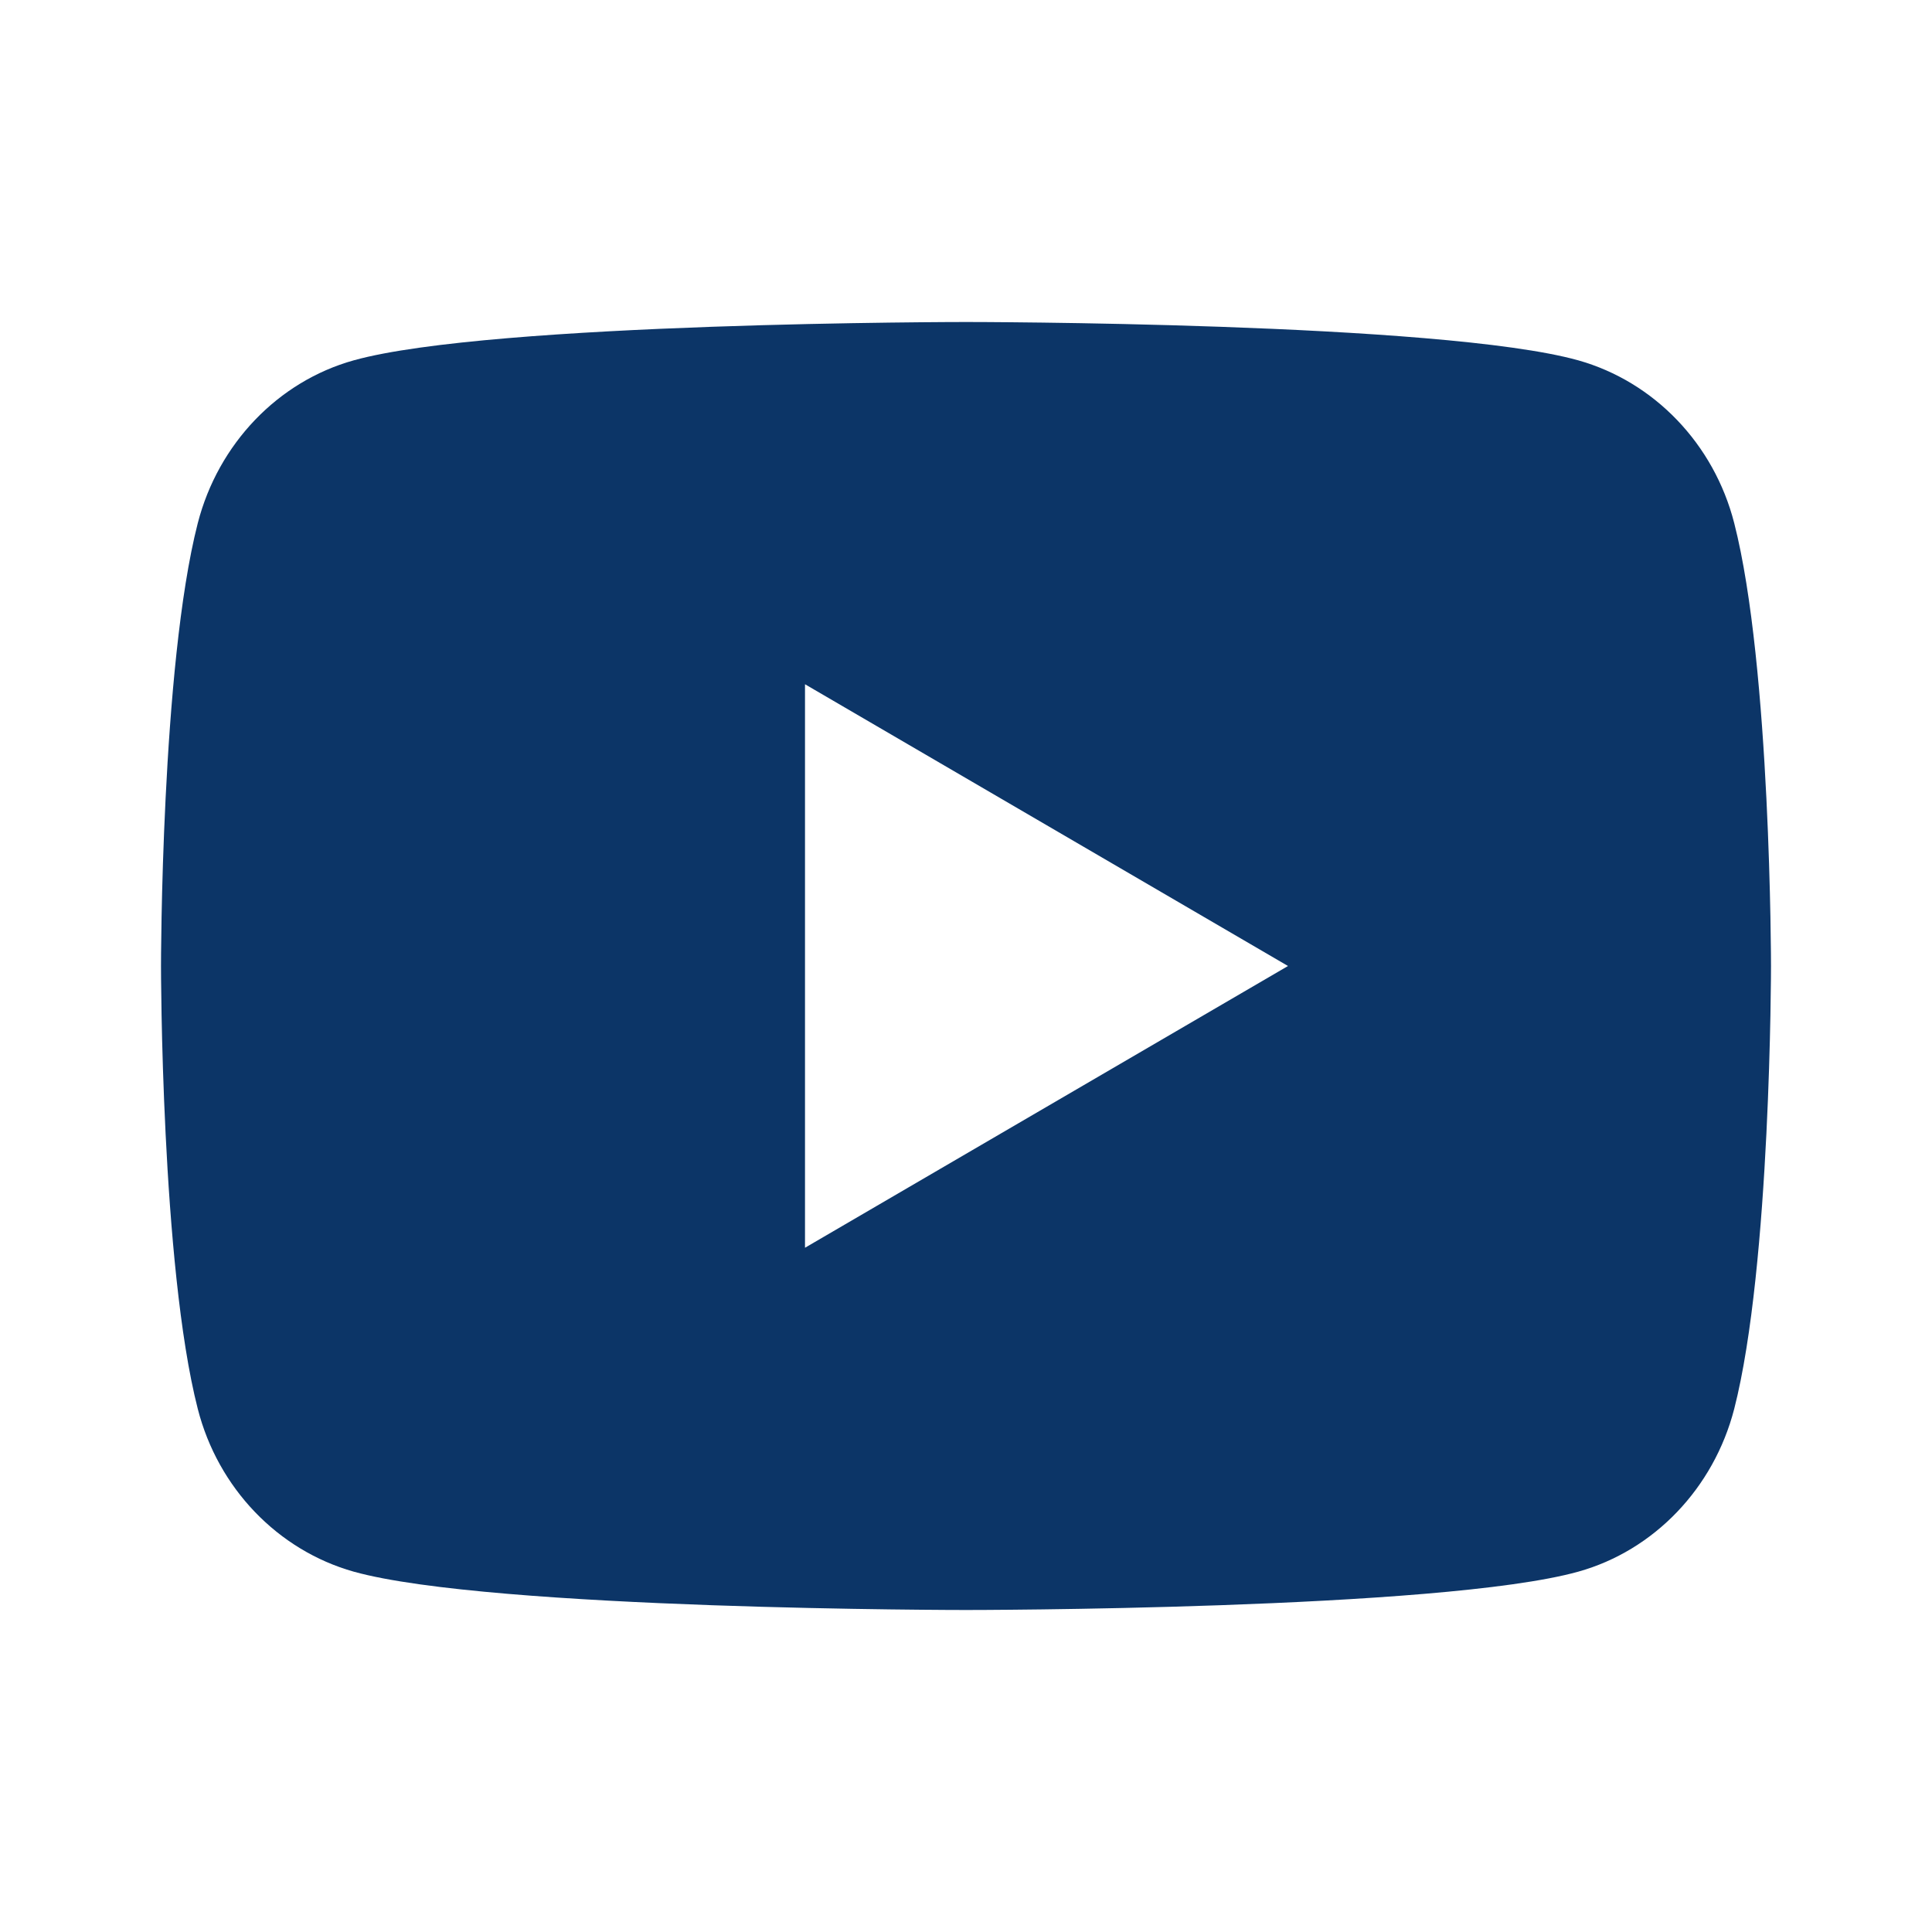 <?xml version="1.0" encoding="UTF-8"?>
<svg xmlns="http://www.w3.org/2000/svg" width="24" height="24" viewBox="0 0 24 24" fill="none">
  <path fill-rule="evenodd" clip-rule="evenodd" d="M22 12C22 12 22 8.28 21.543 6.498C21.292 5.516 20.55 4.742 19.605 4.476C17.896 4 12 4 12 4C12 4 6.107 4 4.395 4.476C3.454 4.738 2.711 5.513 2.457 6.498C2 8.28 2 12 2 12C2 12 2 15.72 2.457 17.502C2.708 18.484 3.45 19.258 4.395 19.524C6.107 20 12 20 12 20C12 20 17.896 20 19.605 19.524C20.546 19.262 21.289 18.487 21.543 17.502C22 15.72 22 12 22 12ZM16 12L10 15.5V8.5L16 12Z" fill="#0C3567"></path>
</svg>
